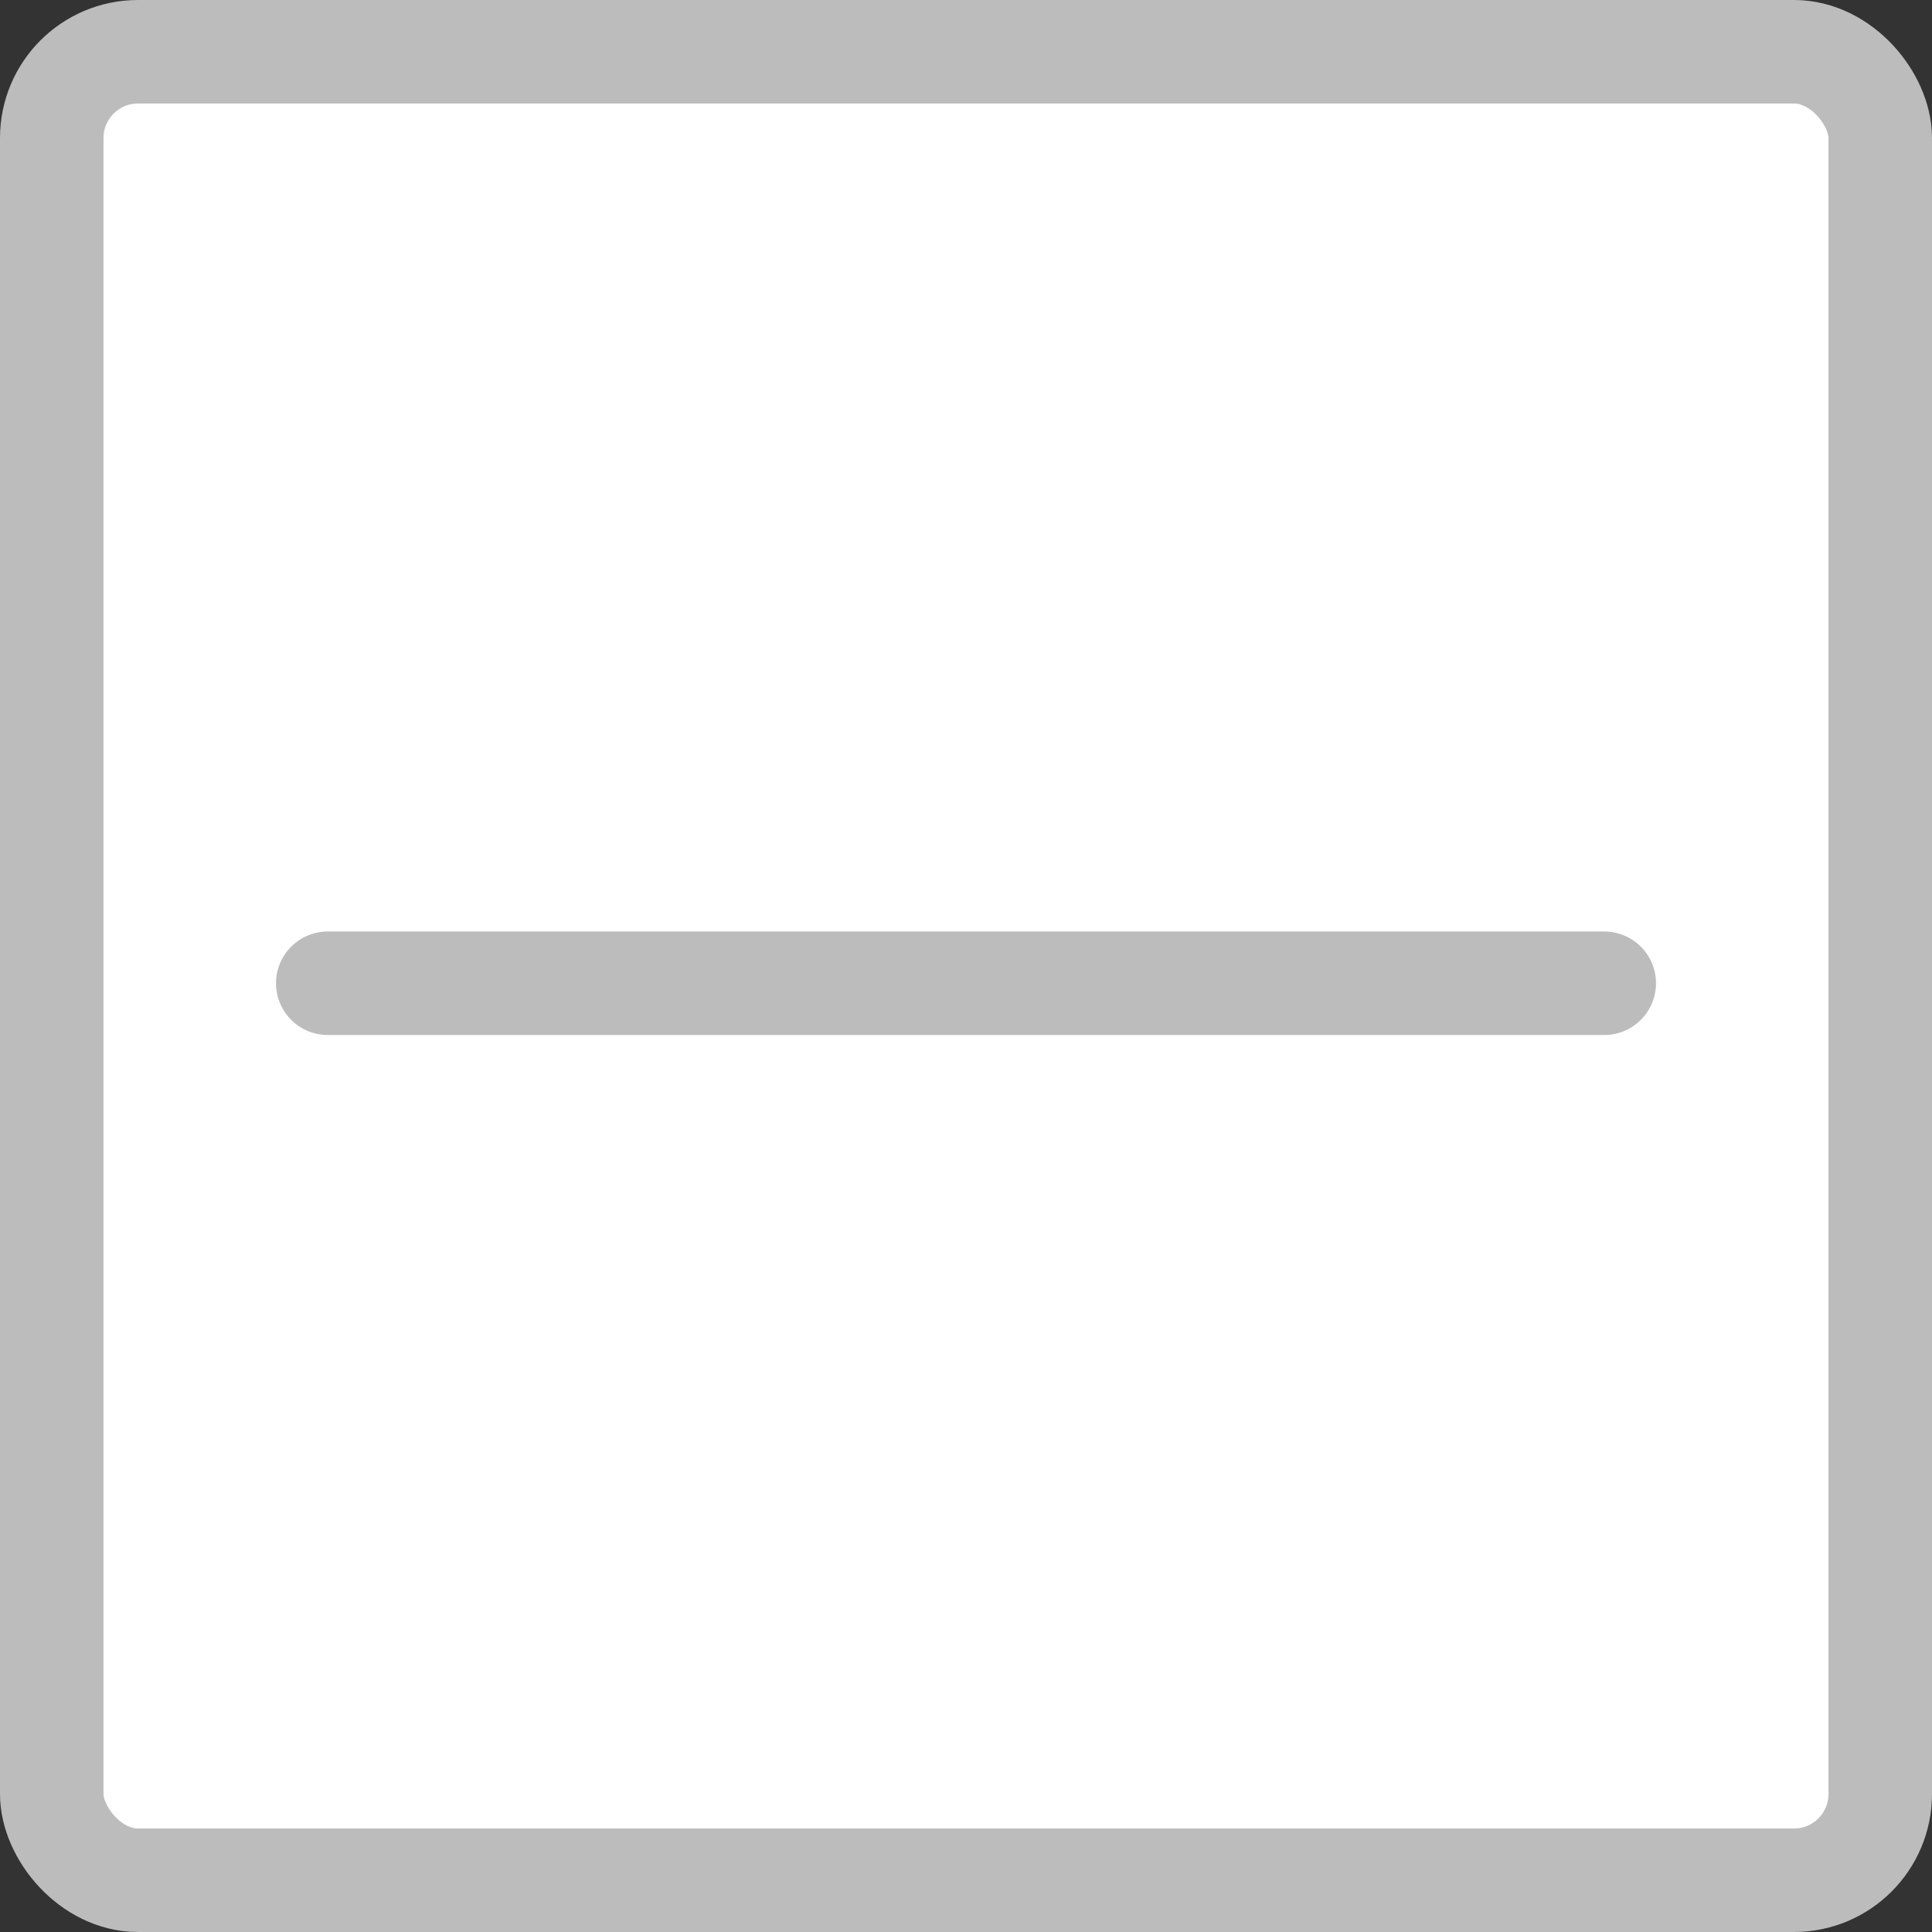 <svg width="28" height="28" viewBox="0 0 28 28" fill="none" xmlns="http://www.w3.org/2000/svg">
<rect x="0" y="0" width="28" height="28" fill="#333333" stroke="none"/>
<rect x="0.75" y="0.75" width="26.5" height="26.5" rx="1.25" fill="white" stroke="#BDBCBC" stroke-width="1.5"/>
<line x1="4.75" y1="14.25" x2="23.25" y2="14.25" stroke="#BDBCBC" stroke-width="1.5" stroke-linecap="round"/>
</svg>
